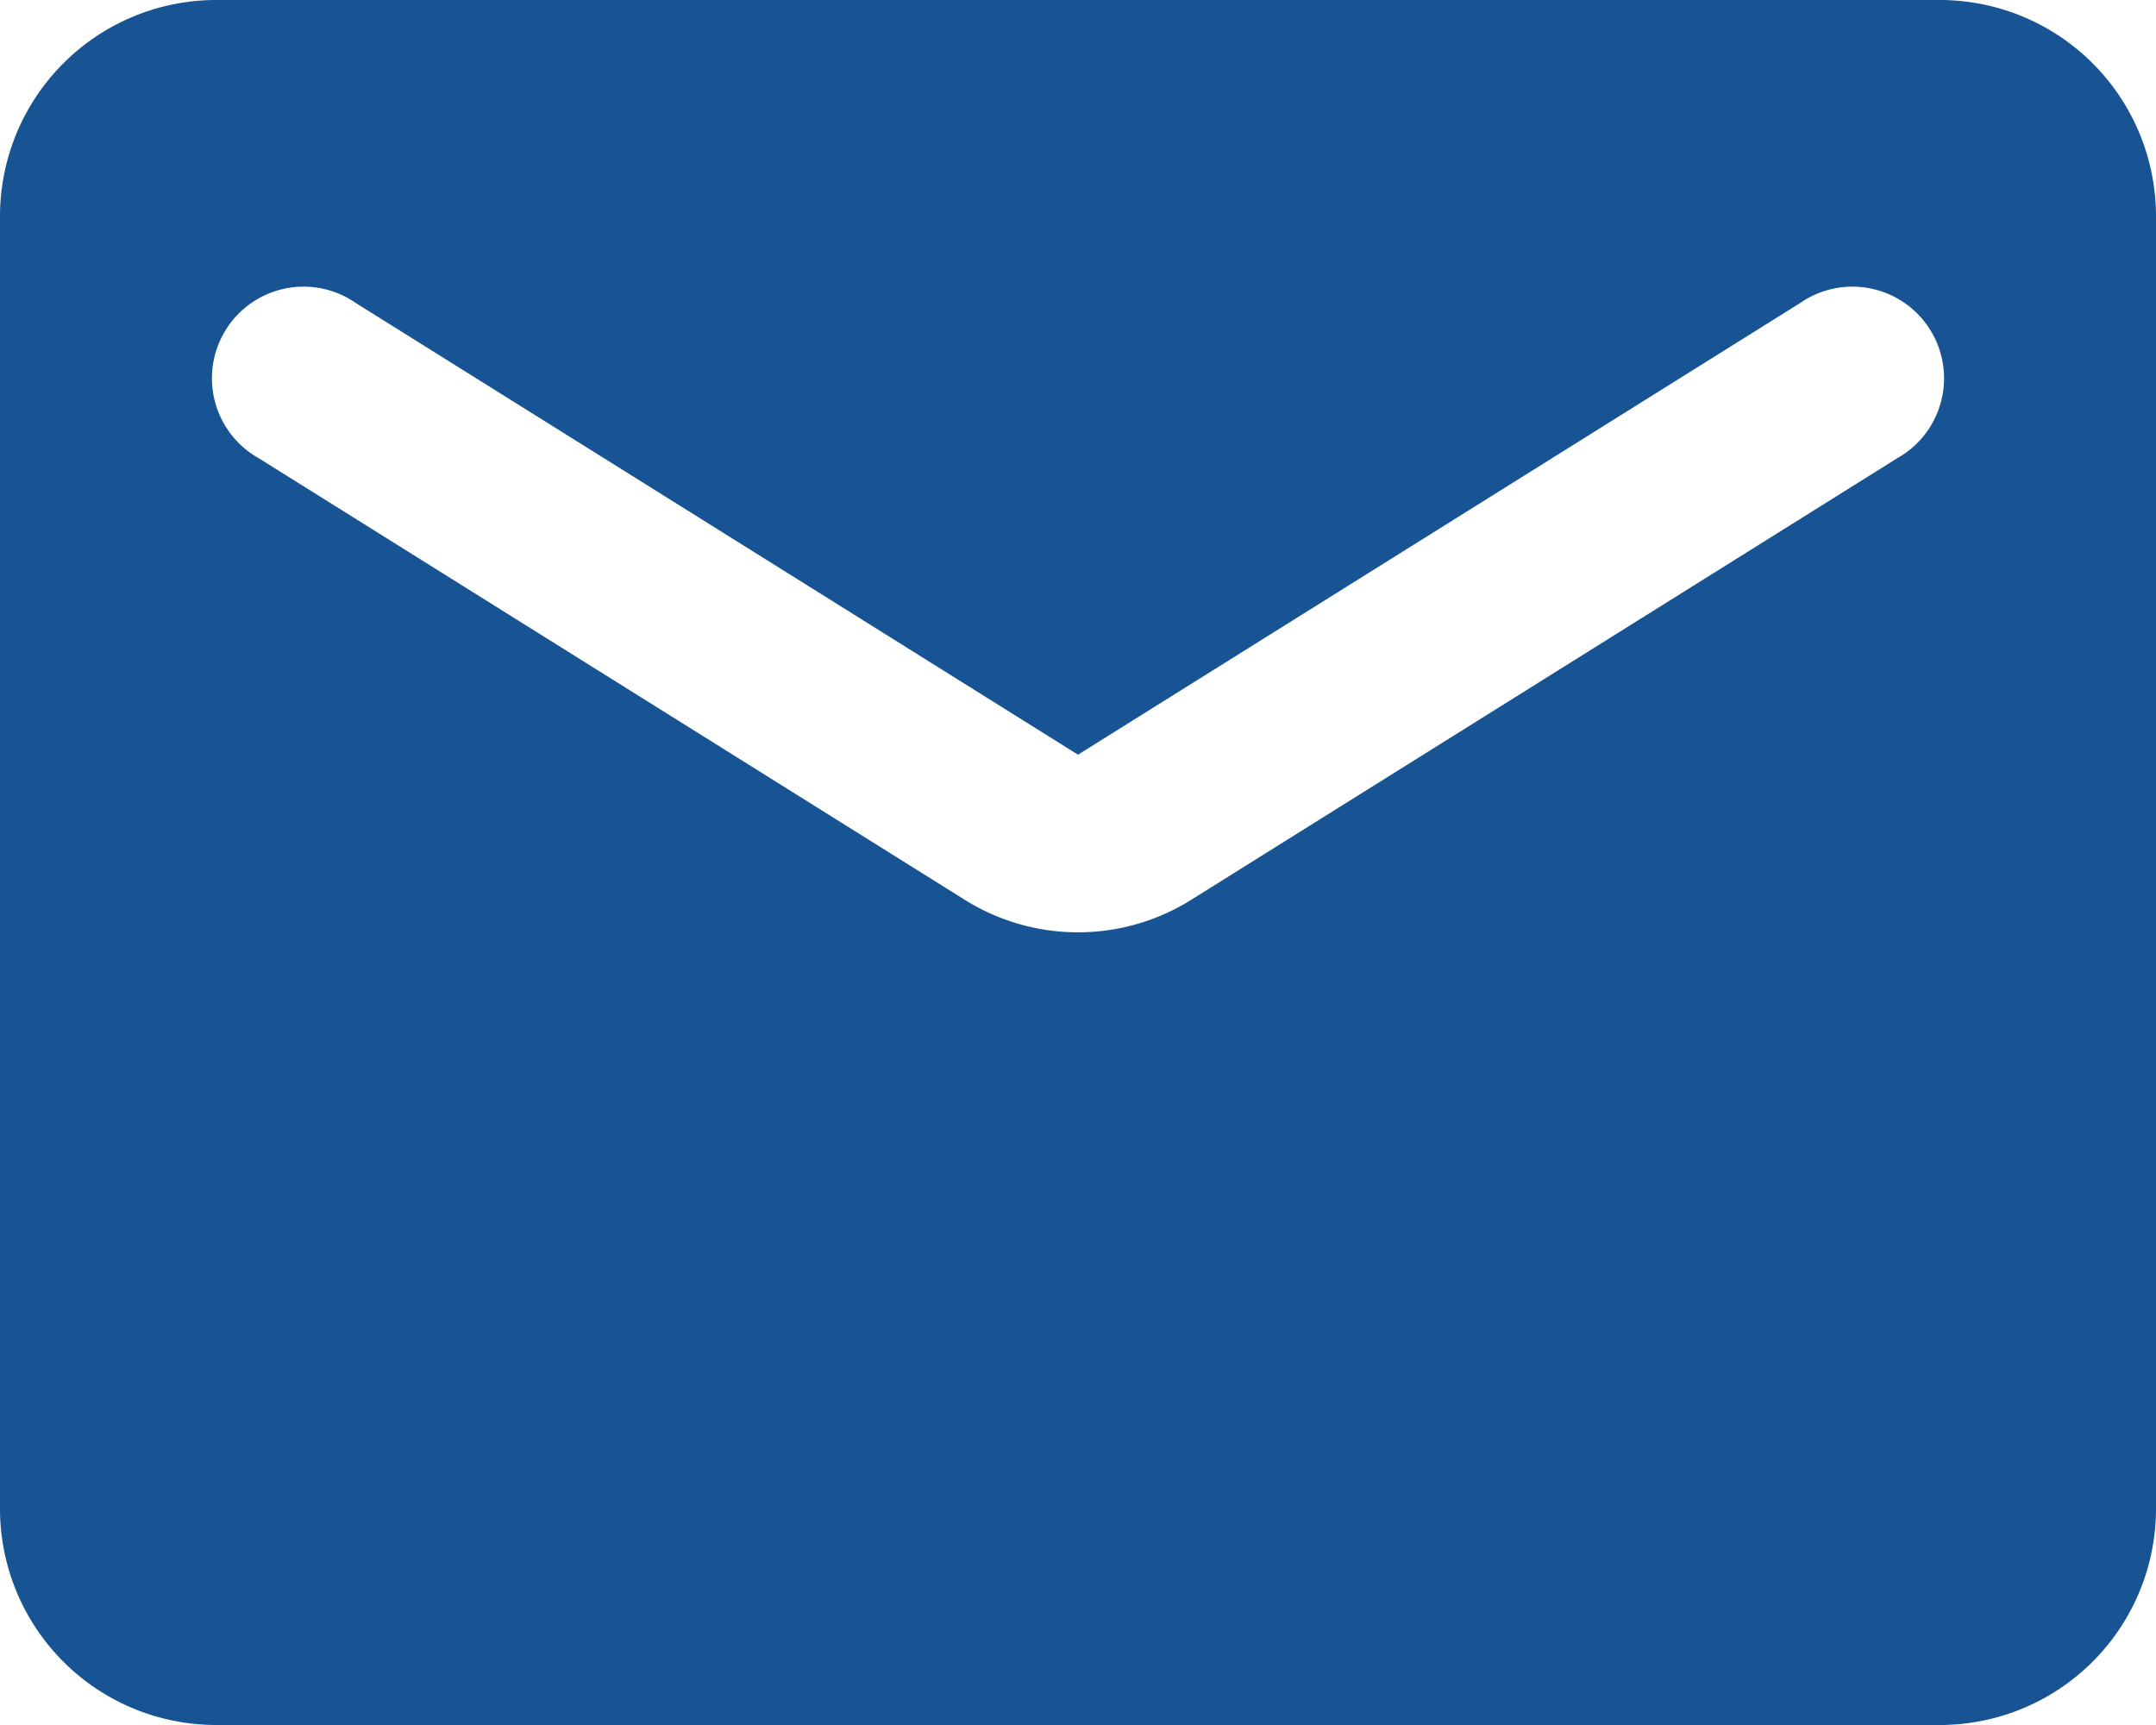 <svg xmlns="http://www.w3.org/2000/svg" width="20" height="16" viewBox="0 0 20 16"><g><g><path fill="#185494" d="M11.06 8.34a1.98 1.98 0 0 1-2.12 0L2.4 4.25a.85.85 0 1 1 .9-1.44L10 7l6.7-4.19a.85.85 0 1 1 .9 1.44zM2 0a2.006 2.006 0 0 0-2 2v12a2.006 2.006 0 0 0 2 2h16a2.006 2.006 0 0 0 2-2V2a2.006 2.006 0 0 0-2-2z"/></g></g></svg>